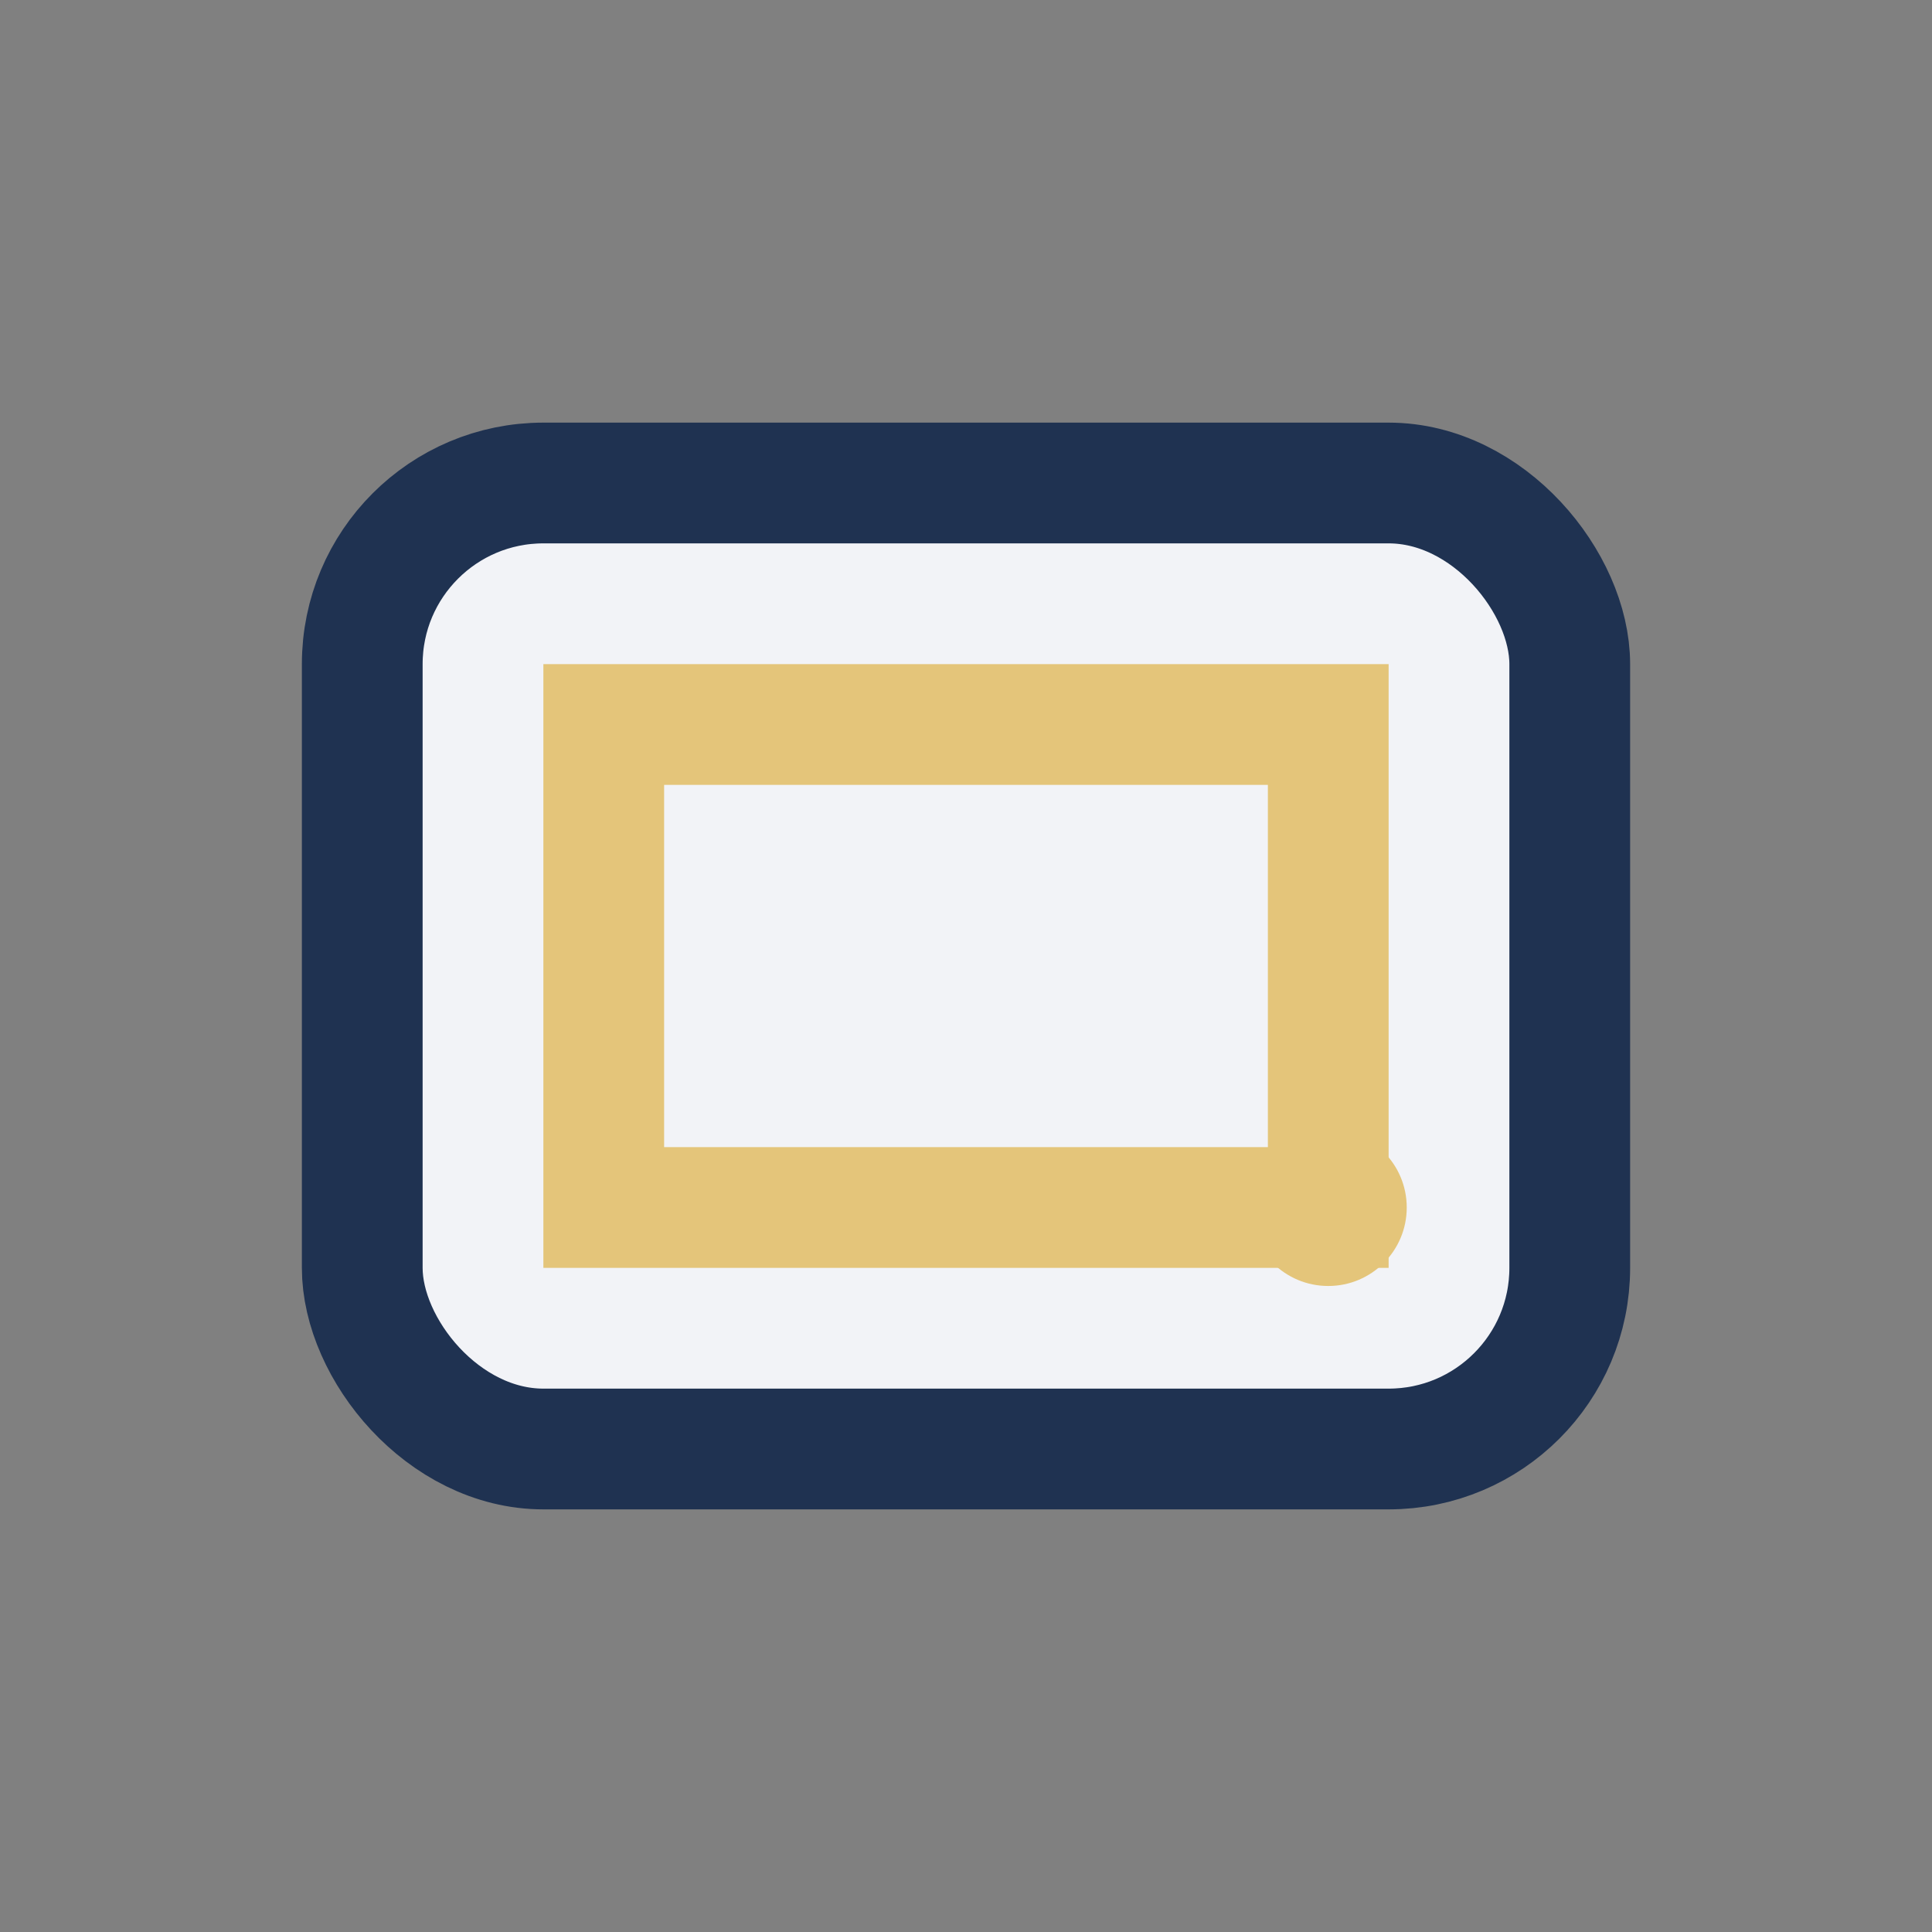 <?xml version="1.0" encoding="UTF-8"?>
<svg xmlns="http://www.w3.org/2000/svg" width="32" height="32" viewBox="0 0 32 32"><rect x="0" y="0" width="32" height="32" fill="#808080" stroke="none"/><rect x="6" y="8" width="20" height="16" rx="3" fill="#F2F3F7" stroke="#1F3251" stroke-width="2"/><path d="M10 12h12v8H10z" fill="none" stroke="#E4C57A" stroke-width="2"/><circle cx="22" cy="20" r="1.3" fill="#E4C57A"/></svg>